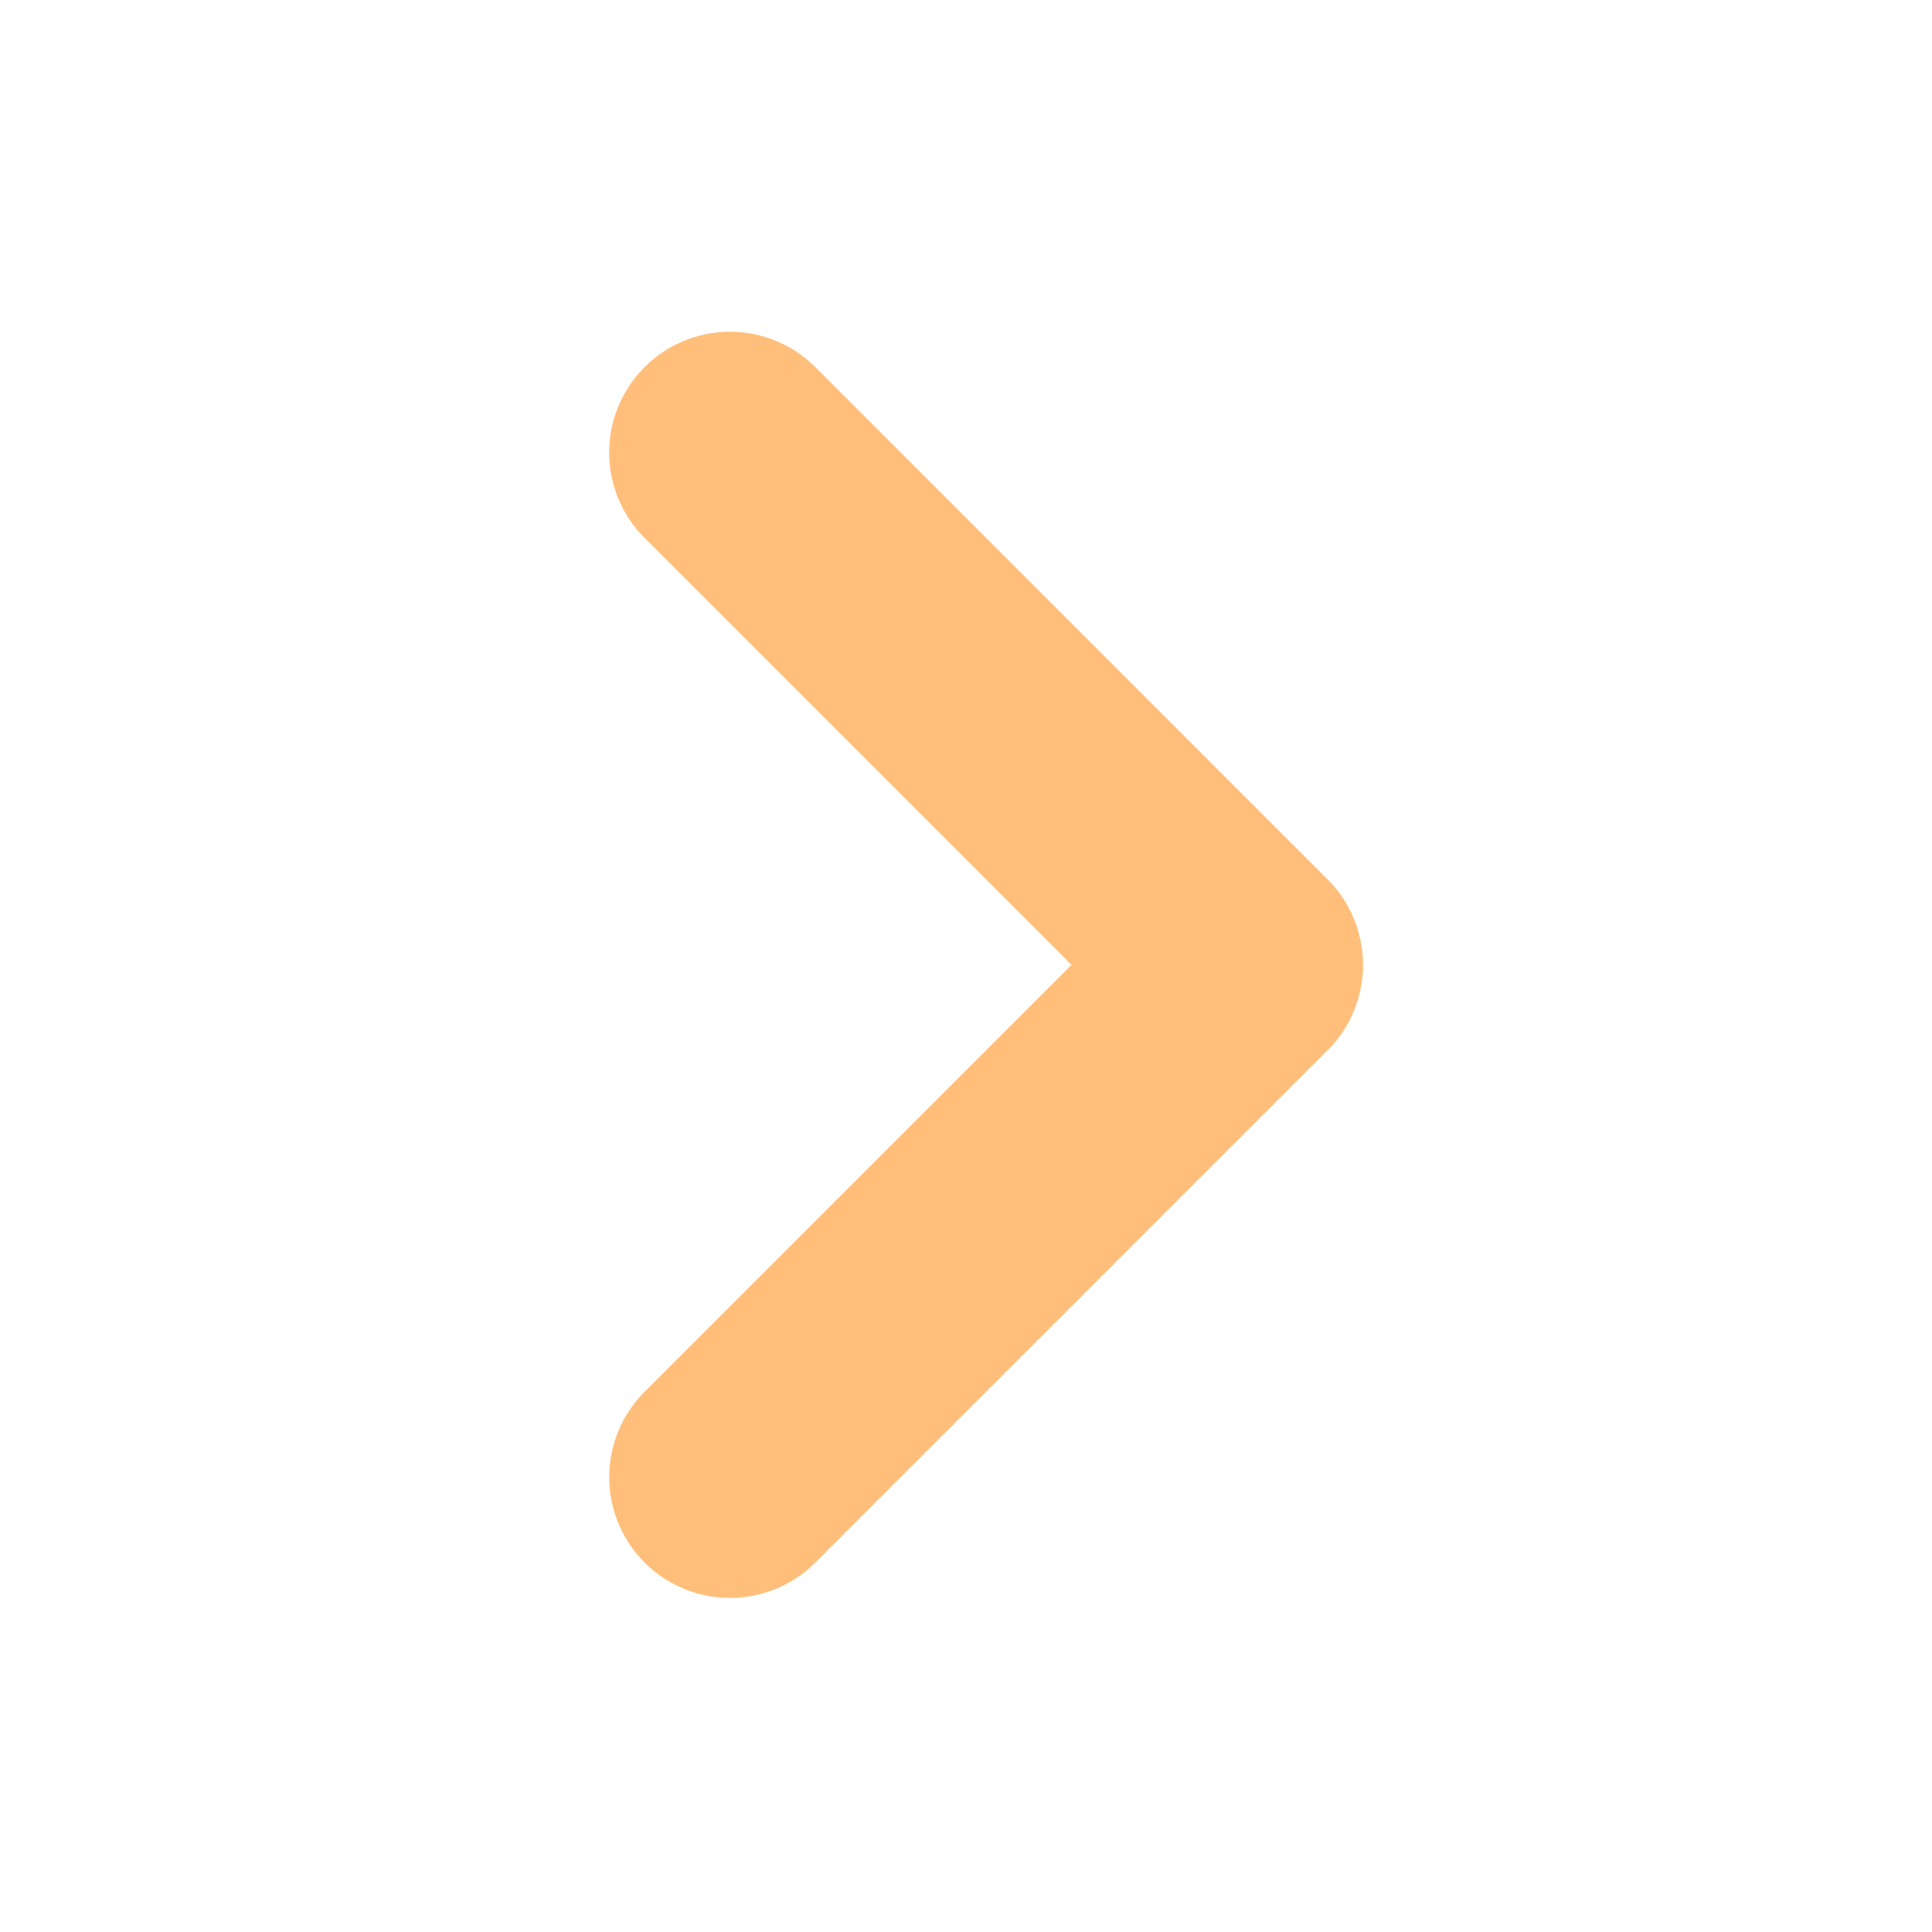 <svg id="_4-3" data-name="4-3" xmlns="http://www.w3.org/2000/svg" xmlns:xlink="http://www.w3.org/1999/xlink" width="48" height="48" viewBox="0 0 48 48">
  <defs>
    <clipPath id="clip-path">
      <rect id="矩形_34676" data-name="矩形 34676" width="48" height="48" fill="#fff"/>
    </clipPath>
  </defs>
  <g id="蒙版组_56050" data-name="蒙版组 56050" transform="translate(0 0)" clip-path="url(#clip-path)">
    <path id="联合_6" data-name="联合 6" d="M13.607,30.578.921,17.89l-.042-.041a3,3,0,0,1,0-4.243L13.606.878a3,3,0,1,1,4.243,4.243L7.243,15.727,17.85,26.335a3,3,0,0,1-4.243,4.243Z" transform="translate(33.864 39.699) rotate(180)" fill="#ffbf7b"/>
  </g>
</svg>
